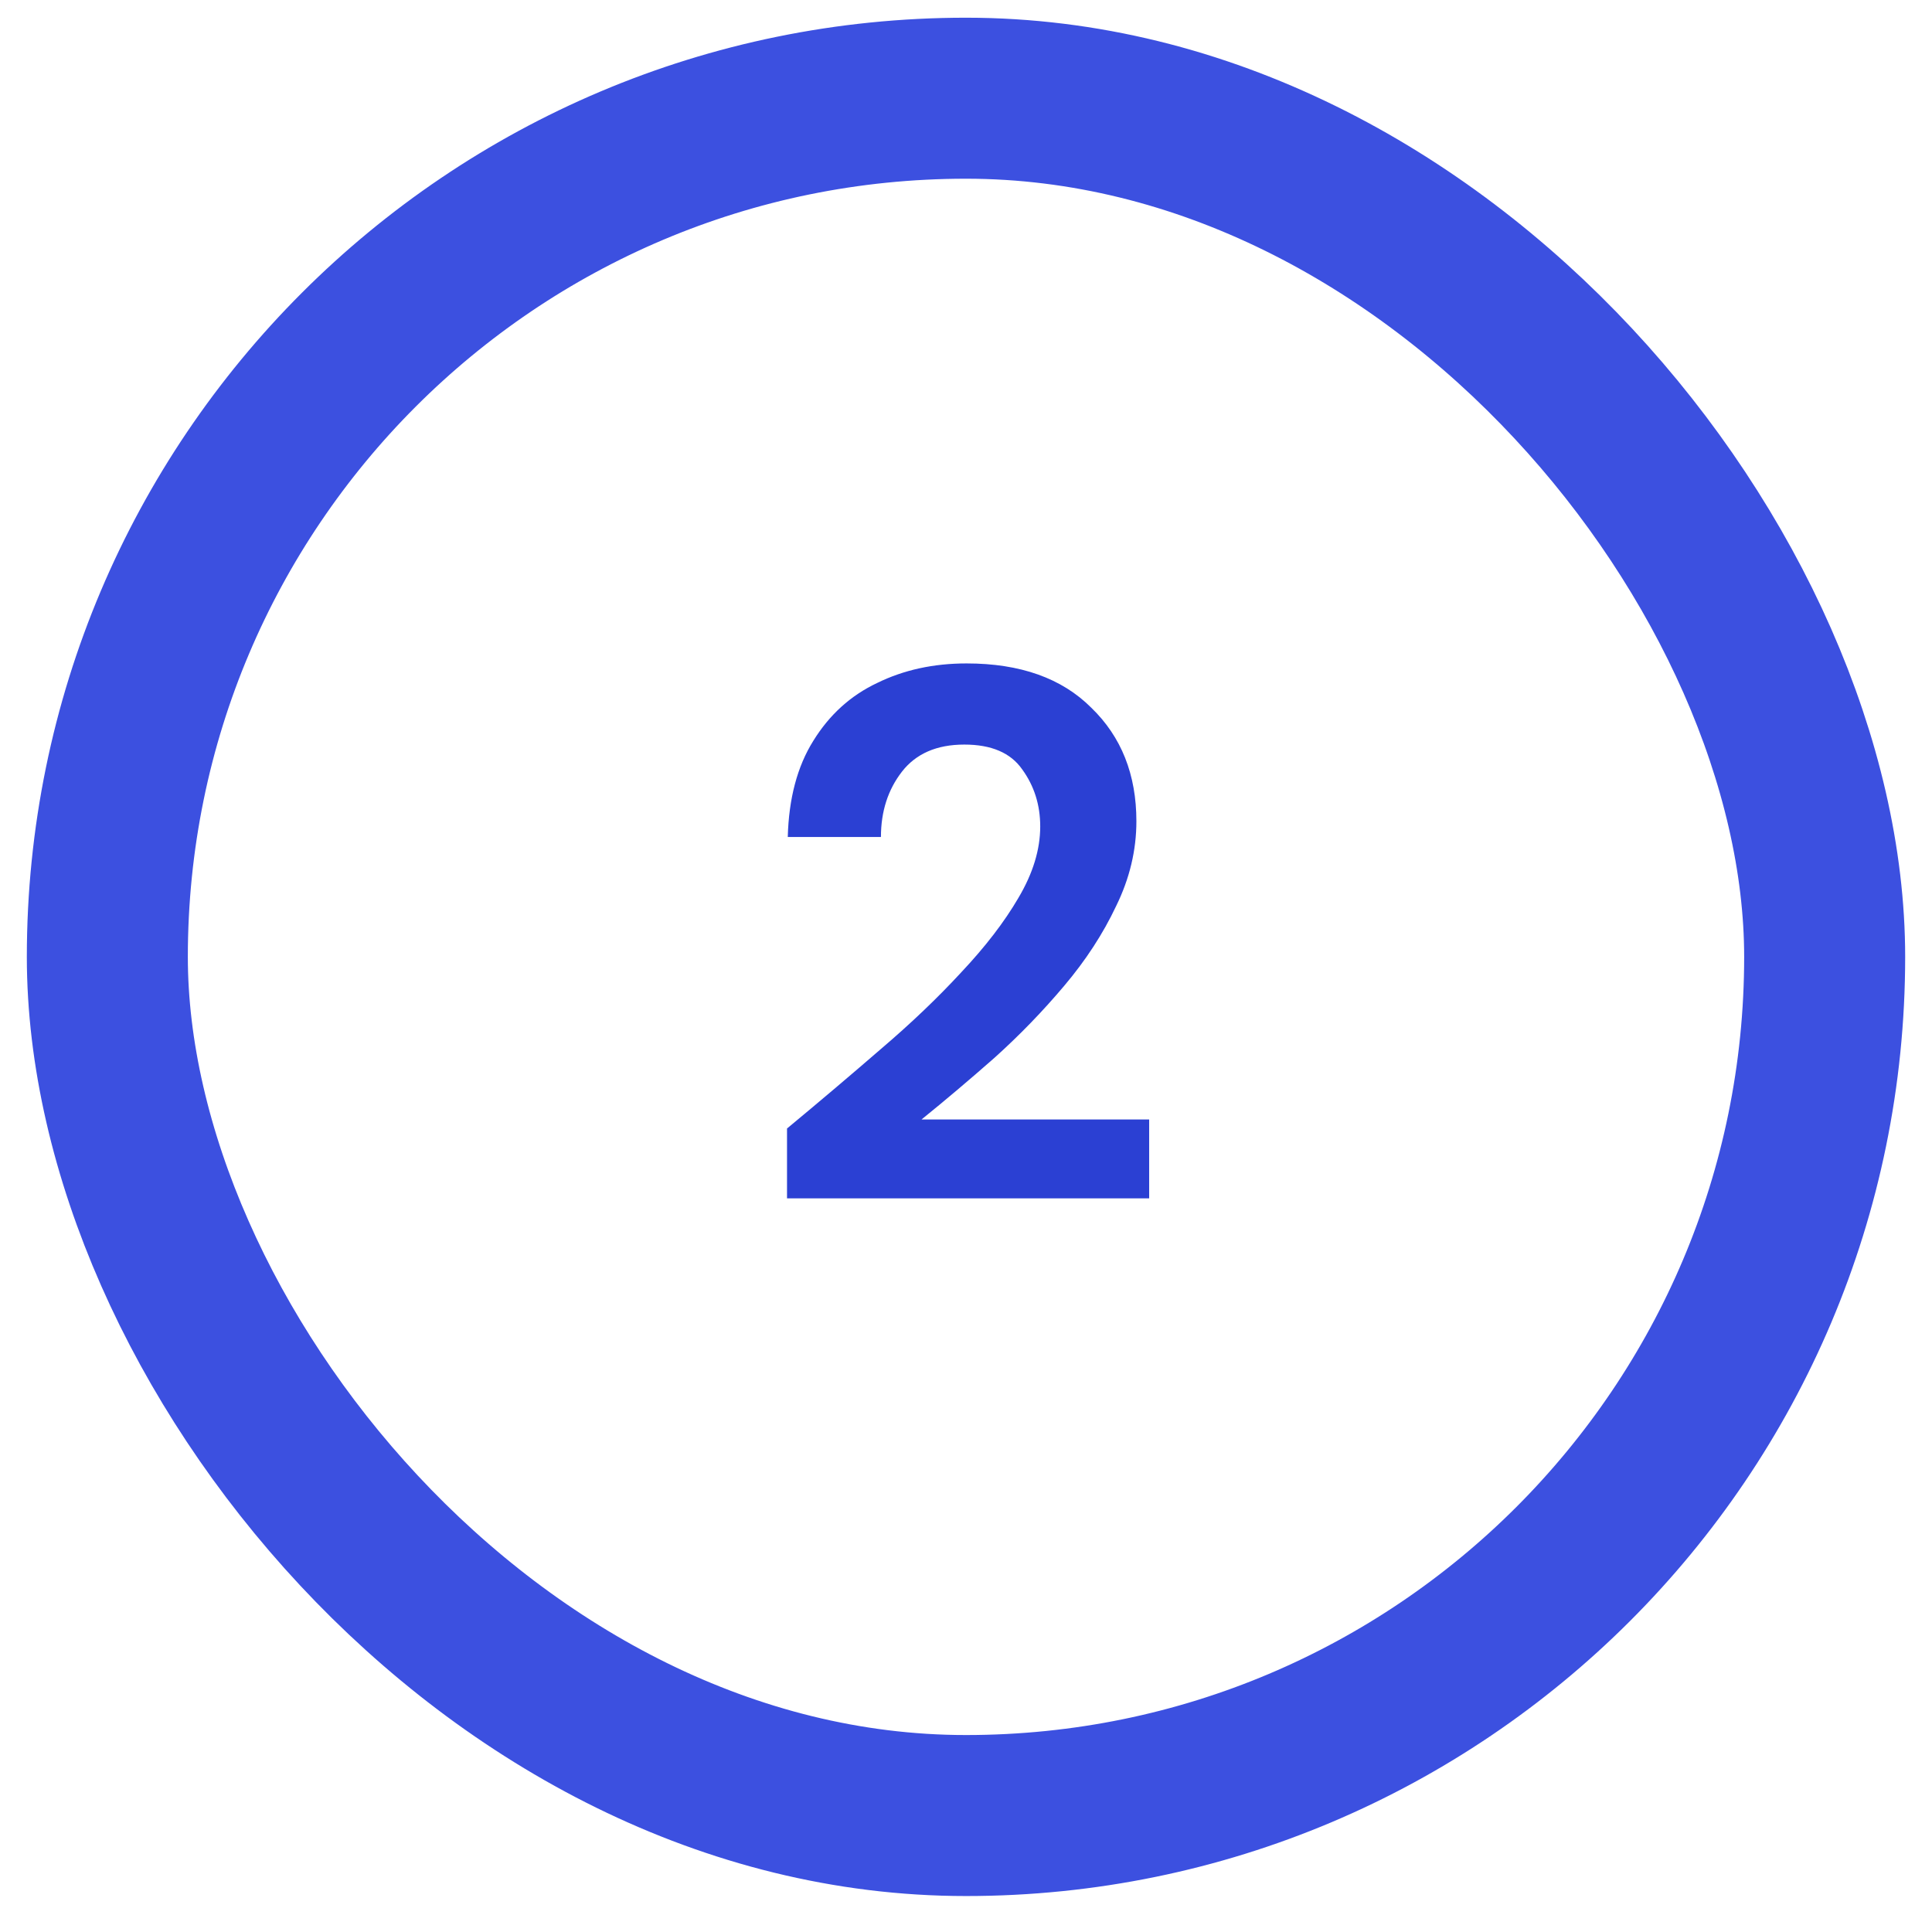 <?xml version="1.0" encoding="UTF-8"?>
<svg xmlns="http://www.w3.org/2000/svg" width="36" height="36" viewBox="0 0 36 36" fill="none">
  <path d="M14.665 22.33V21.028C15.262 20.533 15.841 20.043 16.401 19.558C16.971 19.073 17.474 18.592 17.913 18.116C18.361 17.64 18.716 17.178 18.977 16.73C19.248 16.273 19.383 15.829 19.383 15.4C19.383 14.999 19.271 14.644 19.047 14.336C18.832 14.028 18.473 13.874 17.969 13.874C17.456 13.874 17.069 14.042 16.807 14.378C16.546 14.714 16.415 15.12 16.415 15.596H14.679C14.698 14.877 14.857 14.28 15.155 13.804C15.454 13.319 15.851 12.959 16.345 12.726C16.84 12.483 17.395 12.362 18.011 12.362C19.01 12.362 19.785 12.637 20.335 13.188C20.895 13.729 21.175 14.434 21.175 15.302C21.175 15.843 21.049 16.371 20.797 16.884C20.555 17.397 20.233 17.892 19.831 18.368C19.43 18.844 18.996 19.292 18.529 19.712C18.062 20.123 17.61 20.505 17.171 20.86H21.413V22.33H14.665Z" fill="#2B40D3"></path>
  <rect x="2" y="1.83" width="32" height="32" rx="16" stroke="#3C50E0" stroke-width="3"></rect>
</svg>

